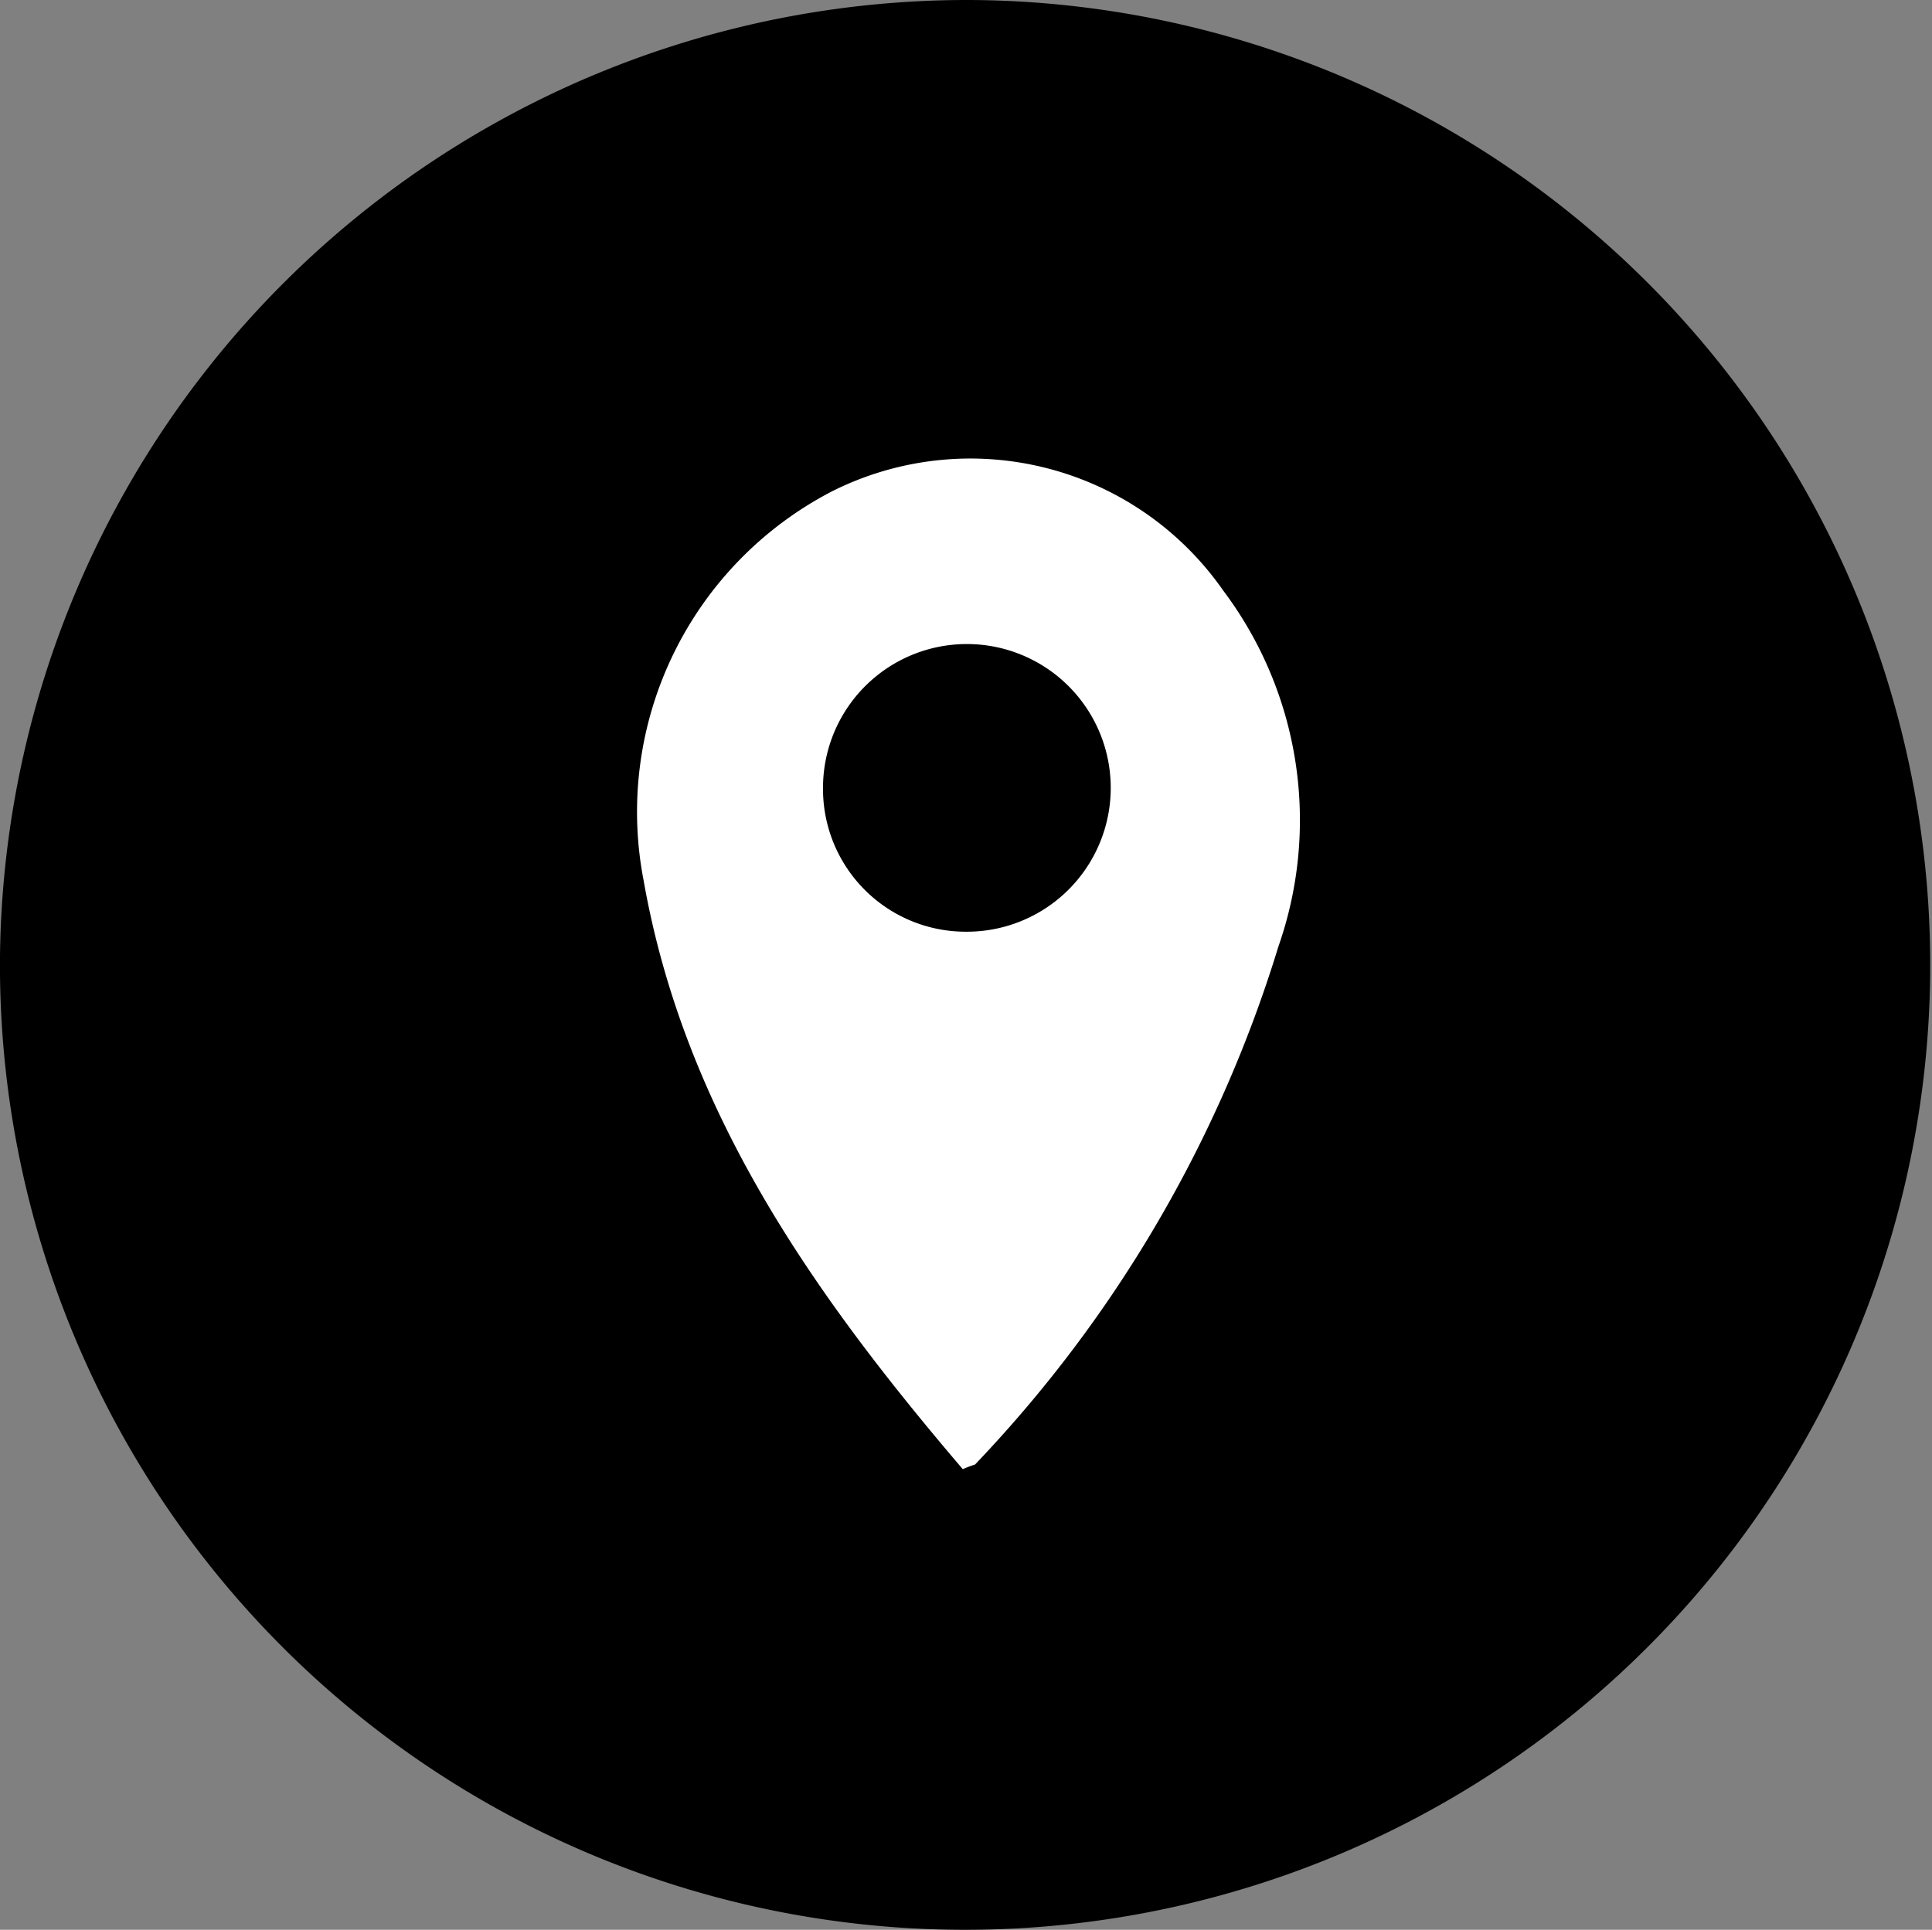 <svg xmlns="http://www.w3.org/2000/svg" viewBox="0 0 33.17 33.14"><rect x="0" y="0" width="33.17" height="33.14" fill="#808080" stroke="none"/><defs><style>.cls-1{fill:#fff;}</style></defs><g id="Layer_2" data-name="Layer 2"><g id="Layer_1-2" data-name="Layer 1"><path d="M16.63,0A16.57,16.57,0,1,1,0,16.41,16.61,16.61,0,0,1,16.63,0Z"/><path class="cls-1" d="M16.53,25.23c-2.56-3-4.78-6.14-5.48-10.11a6.2,6.2,0,0,1,3.23-6.68A5.29,5.29,0,0,1,21,10.14a6.56,6.56,0,0,1,.95,6.11,22.34,22.34,0,0,1-5.21,8.9S16.64,25.18,16.53,25.23ZM16.59,16a2.47,2.47,0,1,0-2.46-2.46A2.45,2.45,0,0,0,16.59,16Z"/></g></g></svg>